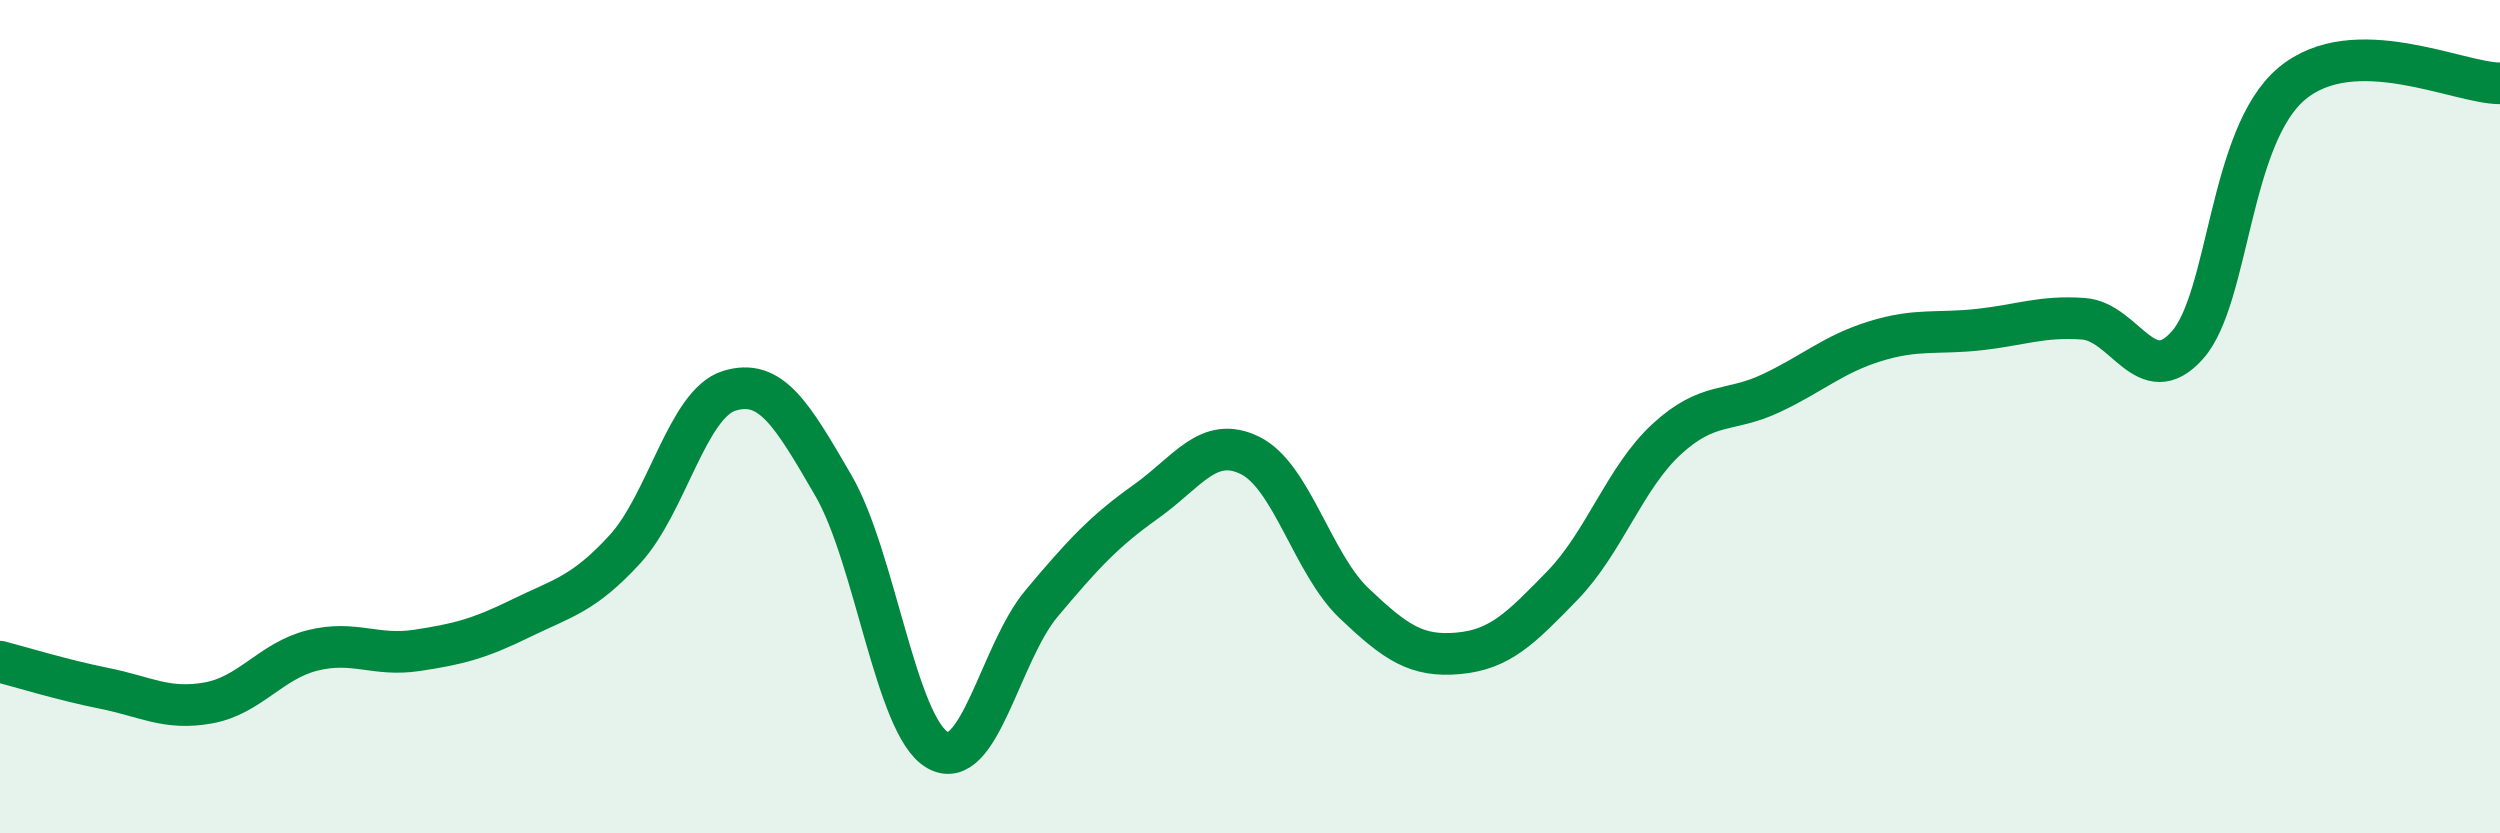 
    <svg width="60" height="20" viewBox="0 0 60 20" xmlns="http://www.w3.org/2000/svg">
      <path
        d="M 0,15.88 C 0.5,16.01 1.5,16.32 2.5,16.52 C 3.5,16.72 4,17.05 5,16.87 C 6,16.69 6.5,15.86 7.5,15.61 C 8.5,15.36 9,15.76 10,15.61 C 11,15.46 11.5,15.33 12.5,14.84 C 13.5,14.35 14,14.27 15,13.18 C 16,12.09 16.5,9.69 17.5,9.38 C 18.5,9.07 19,9.93 20,11.65 C 21,13.37 21.5,17.43 22.5,18 C 23.5,18.57 24,15.67 25,14.48 C 26,13.29 26.5,12.75 27.5,12.04 C 28.5,11.33 29,10.44 30,10.93 C 31,11.42 31.5,13.53 32.5,14.48 C 33.5,15.43 34,15.77 35,15.68 C 36,15.59 36.5,15.08 37.5,14.05 C 38.5,13.02 39,11.46 40,10.54 C 41,9.62 41.5,9.91 42.5,9.44 C 43.5,8.97 44,8.5 45,8.19 C 46,7.88 46.5,8.02 47.5,7.91 C 48.5,7.8 49,7.58 50,7.65 C 51,7.72 51.5,9.41 52.5,8.28 C 53.5,7.15 53.5,3.27 55,2.01 C 56.5,0.75 59,2 60,2L60 20L0 20Z"
        fill="#008740"
        opacity="0.1"
        stroke-linecap="round"
        stroke-linejoin="round"
      />
      <path
        d="M 0,15.88 C 0.5,16.01 1.5,16.32 2.5,16.52 C 3.5,16.72 4,17.05 5,16.87 C 6,16.69 6.5,15.86 7.5,15.61 C 8.5,15.36 9,15.76 10,15.61 C 11,15.46 11.5,15.33 12.5,14.84 C 13.5,14.35 14,14.27 15,13.18 C 16,12.09 16.5,9.69 17.5,9.38 C 18.5,9.07 19,9.93 20,11.65 C 21,13.37 21.5,17.43 22.5,18 C 23.5,18.57 24,15.67 25,14.48 C 26,13.29 26.5,12.75 27.5,12.04 C 28.5,11.33 29,10.44 30,10.93 C 31,11.42 31.5,13.53 32.5,14.48 C 33.5,15.43 34,15.77 35,15.68 C 36,15.59 36.5,15.08 37.5,14.05 C 38.5,13.02 39,11.46 40,10.54 C 41,9.62 41.5,9.91 42.5,9.44 C 43.5,8.97 44,8.5 45,8.19 C 46,7.88 46.5,8.02 47.5,7.91 C 48.5,7.8 49,7.58 50,7.65 C 51,7.72 51.5,9.41 52.5,8.28 C 53.5,7.15 53.5,3.27 55,2.01 C 56.5,0.75 59,2 60,2"
        stroke="#008740"
        stroke-width="1"
        fill="none"
        stroke-linecap="round"
        stroke-linejoin="round"
      />
    </svg>
  